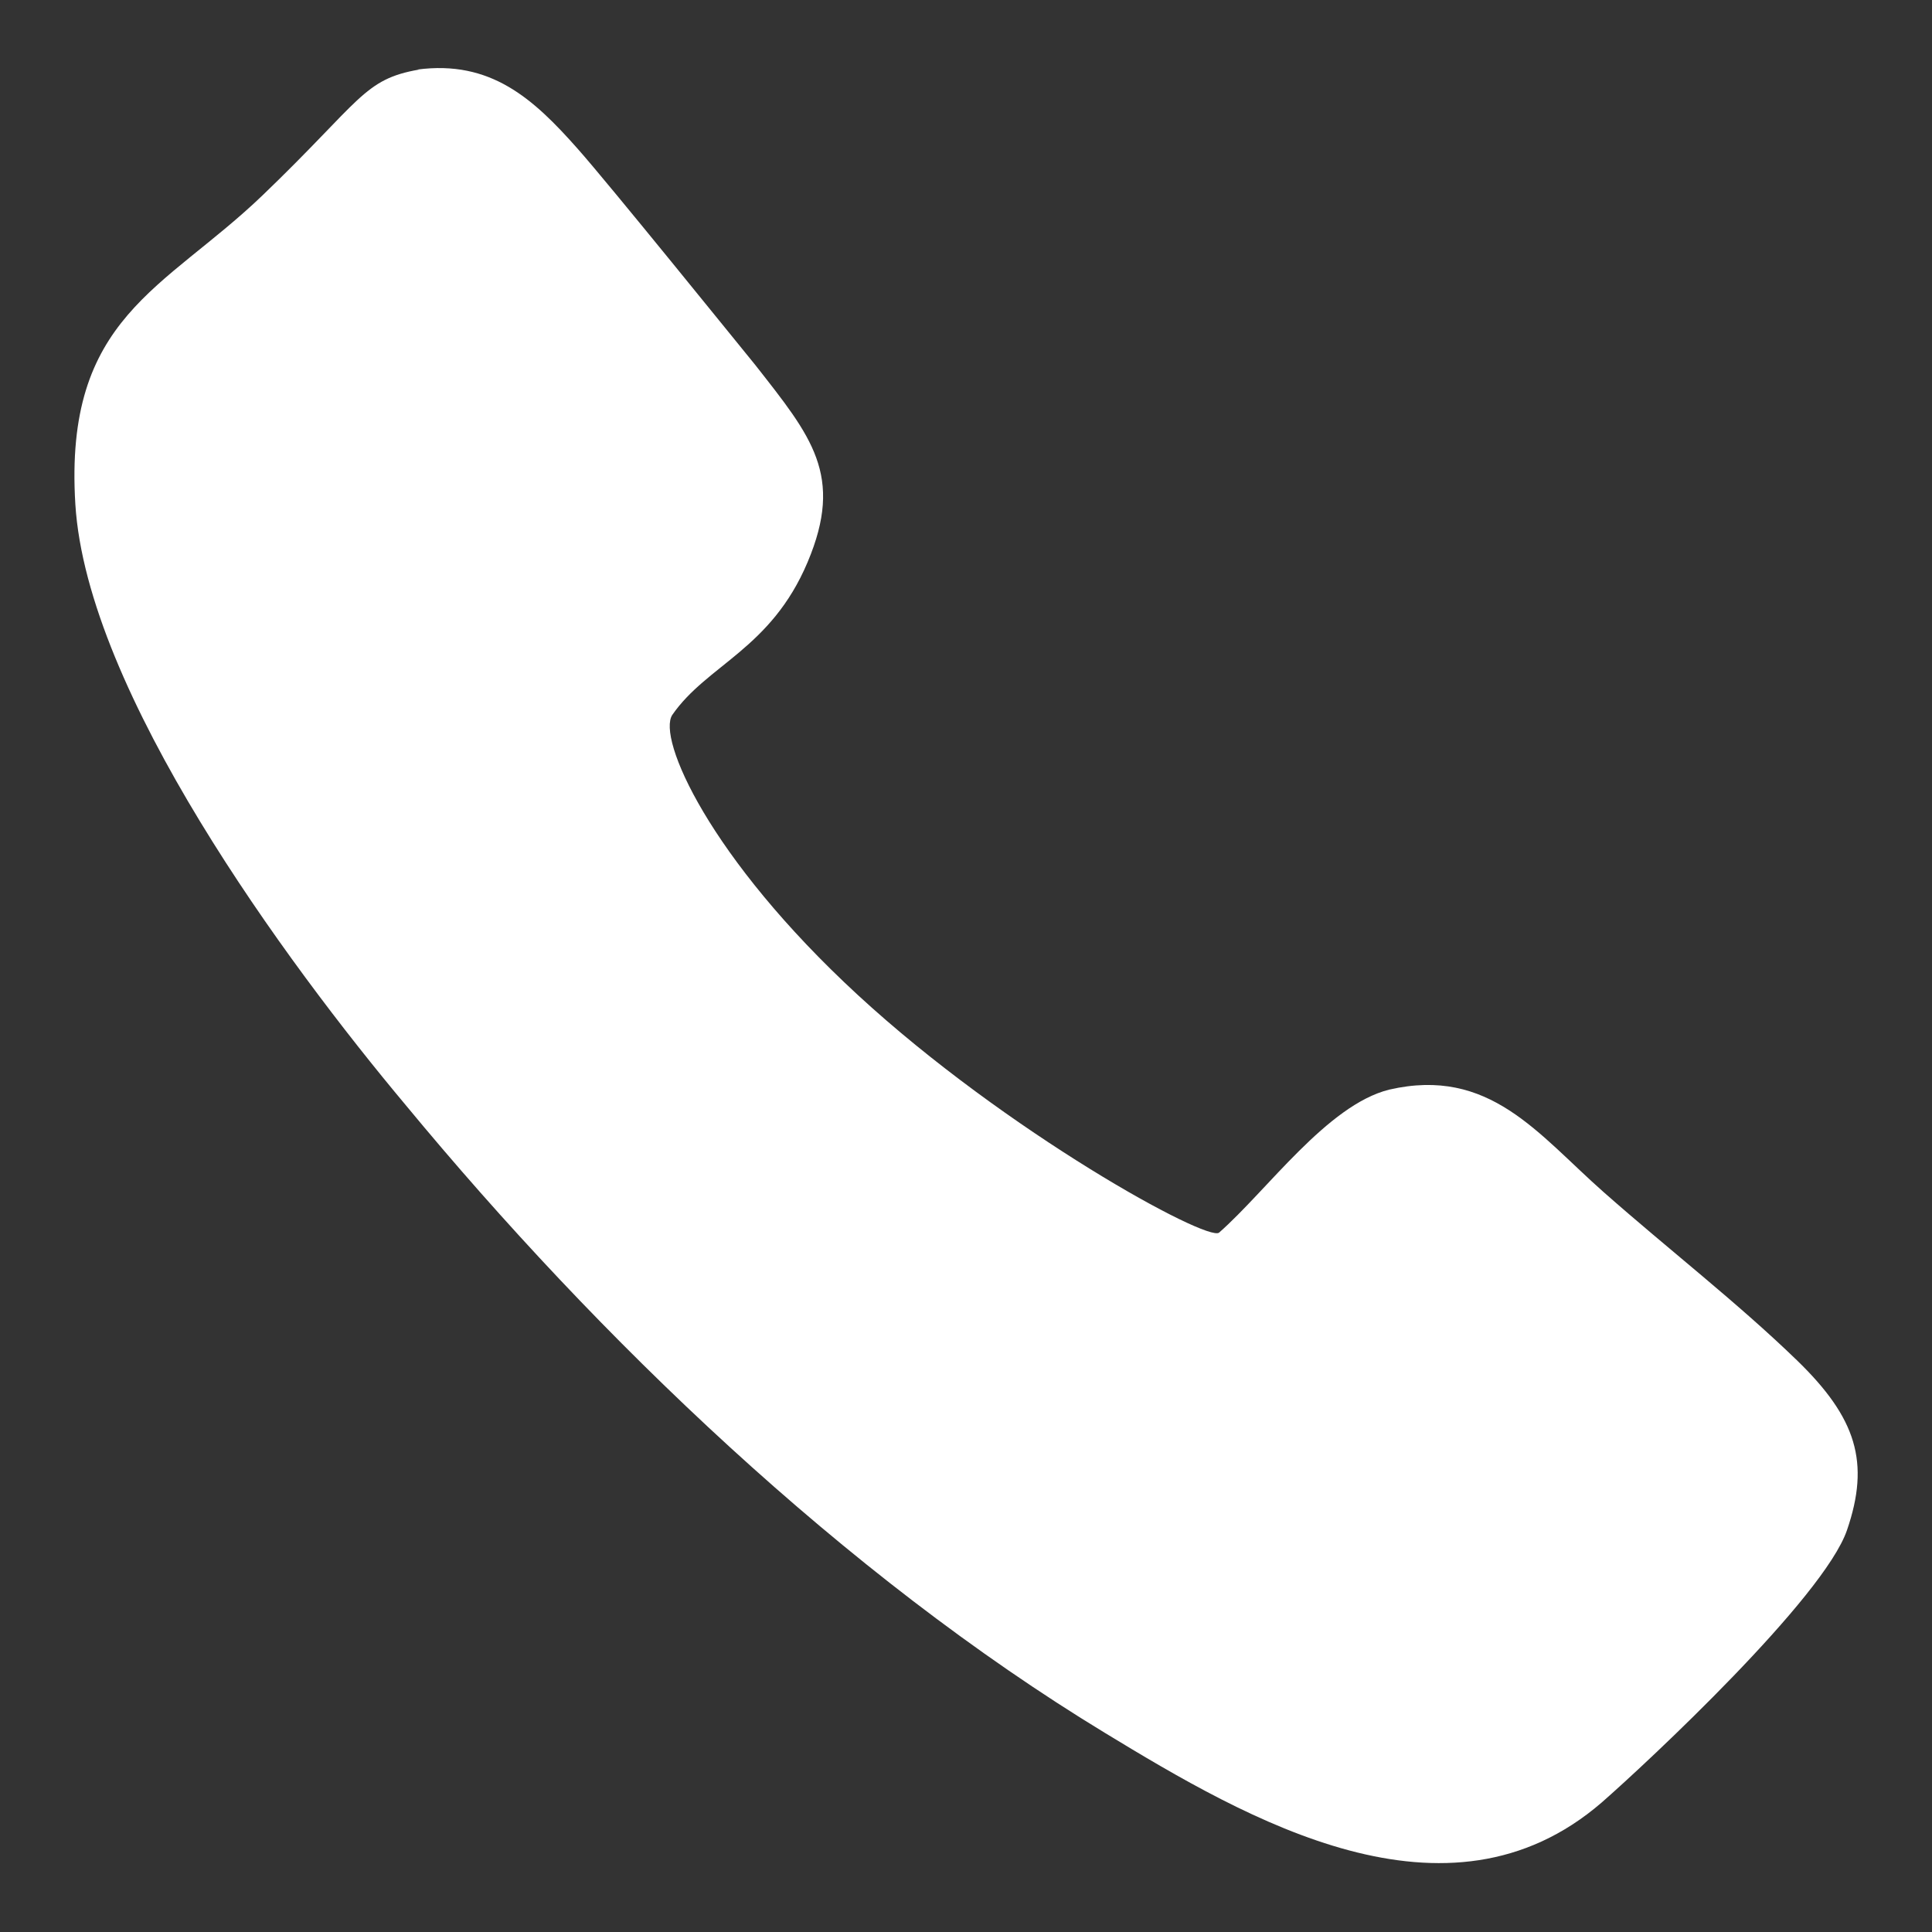 <?xml version="1.0" encoding="UTF-8"?>
<svg id="Ebene_1" xmlns="http://www.w3.org/2000/svg" version="1.1" viewBox="0 0 100 100">
  <rect x="0" y="0" width="100" height="100" fill="#333333" stroke="none"/>
  <!-- Generator: Adobe Illustrator 29.6.1, SVG Export Plug-In . SVG Version: 2.1.1 Build 9)  -->
  <defs>
    <style>
      .st0 {
        fill: #fff;
      }
    </style>
  </defs>
  <path class="st0" d="M93,70.4c-3.1-3-6.6-5.7-10-8.7-3.4-3-5.9-6.5-11.1-5.3-3.2.8-6.3,5.2-8.8,7.4-.6.5-11-5.2-18.7-12.3s-10.4-13.3-9.6-14.5c1.8-2.6,5.1-3.4,7-7.9,1.9-4.5.2-6.5-2.7-10.2-.9-1.1-7.6-9.4-9.2-11.2-2.3-2.6-4.5-4.6-8.3-4.1h.1c-2.9.5-3,1.6-8.1,6.5-5.1,4.9-10.3,6.3-9.7,16,.6,9.7,10.9,23.7,17.1,31.1,10,12.1,22.7,24.3,36.2,32.5,7.4,4.5,17.7,10.5,25.7,3.6,2.4-2.1,11.5-10.6,12.7-14.1s.5-5.8-2.6-8.8Z"/>
</svg>
